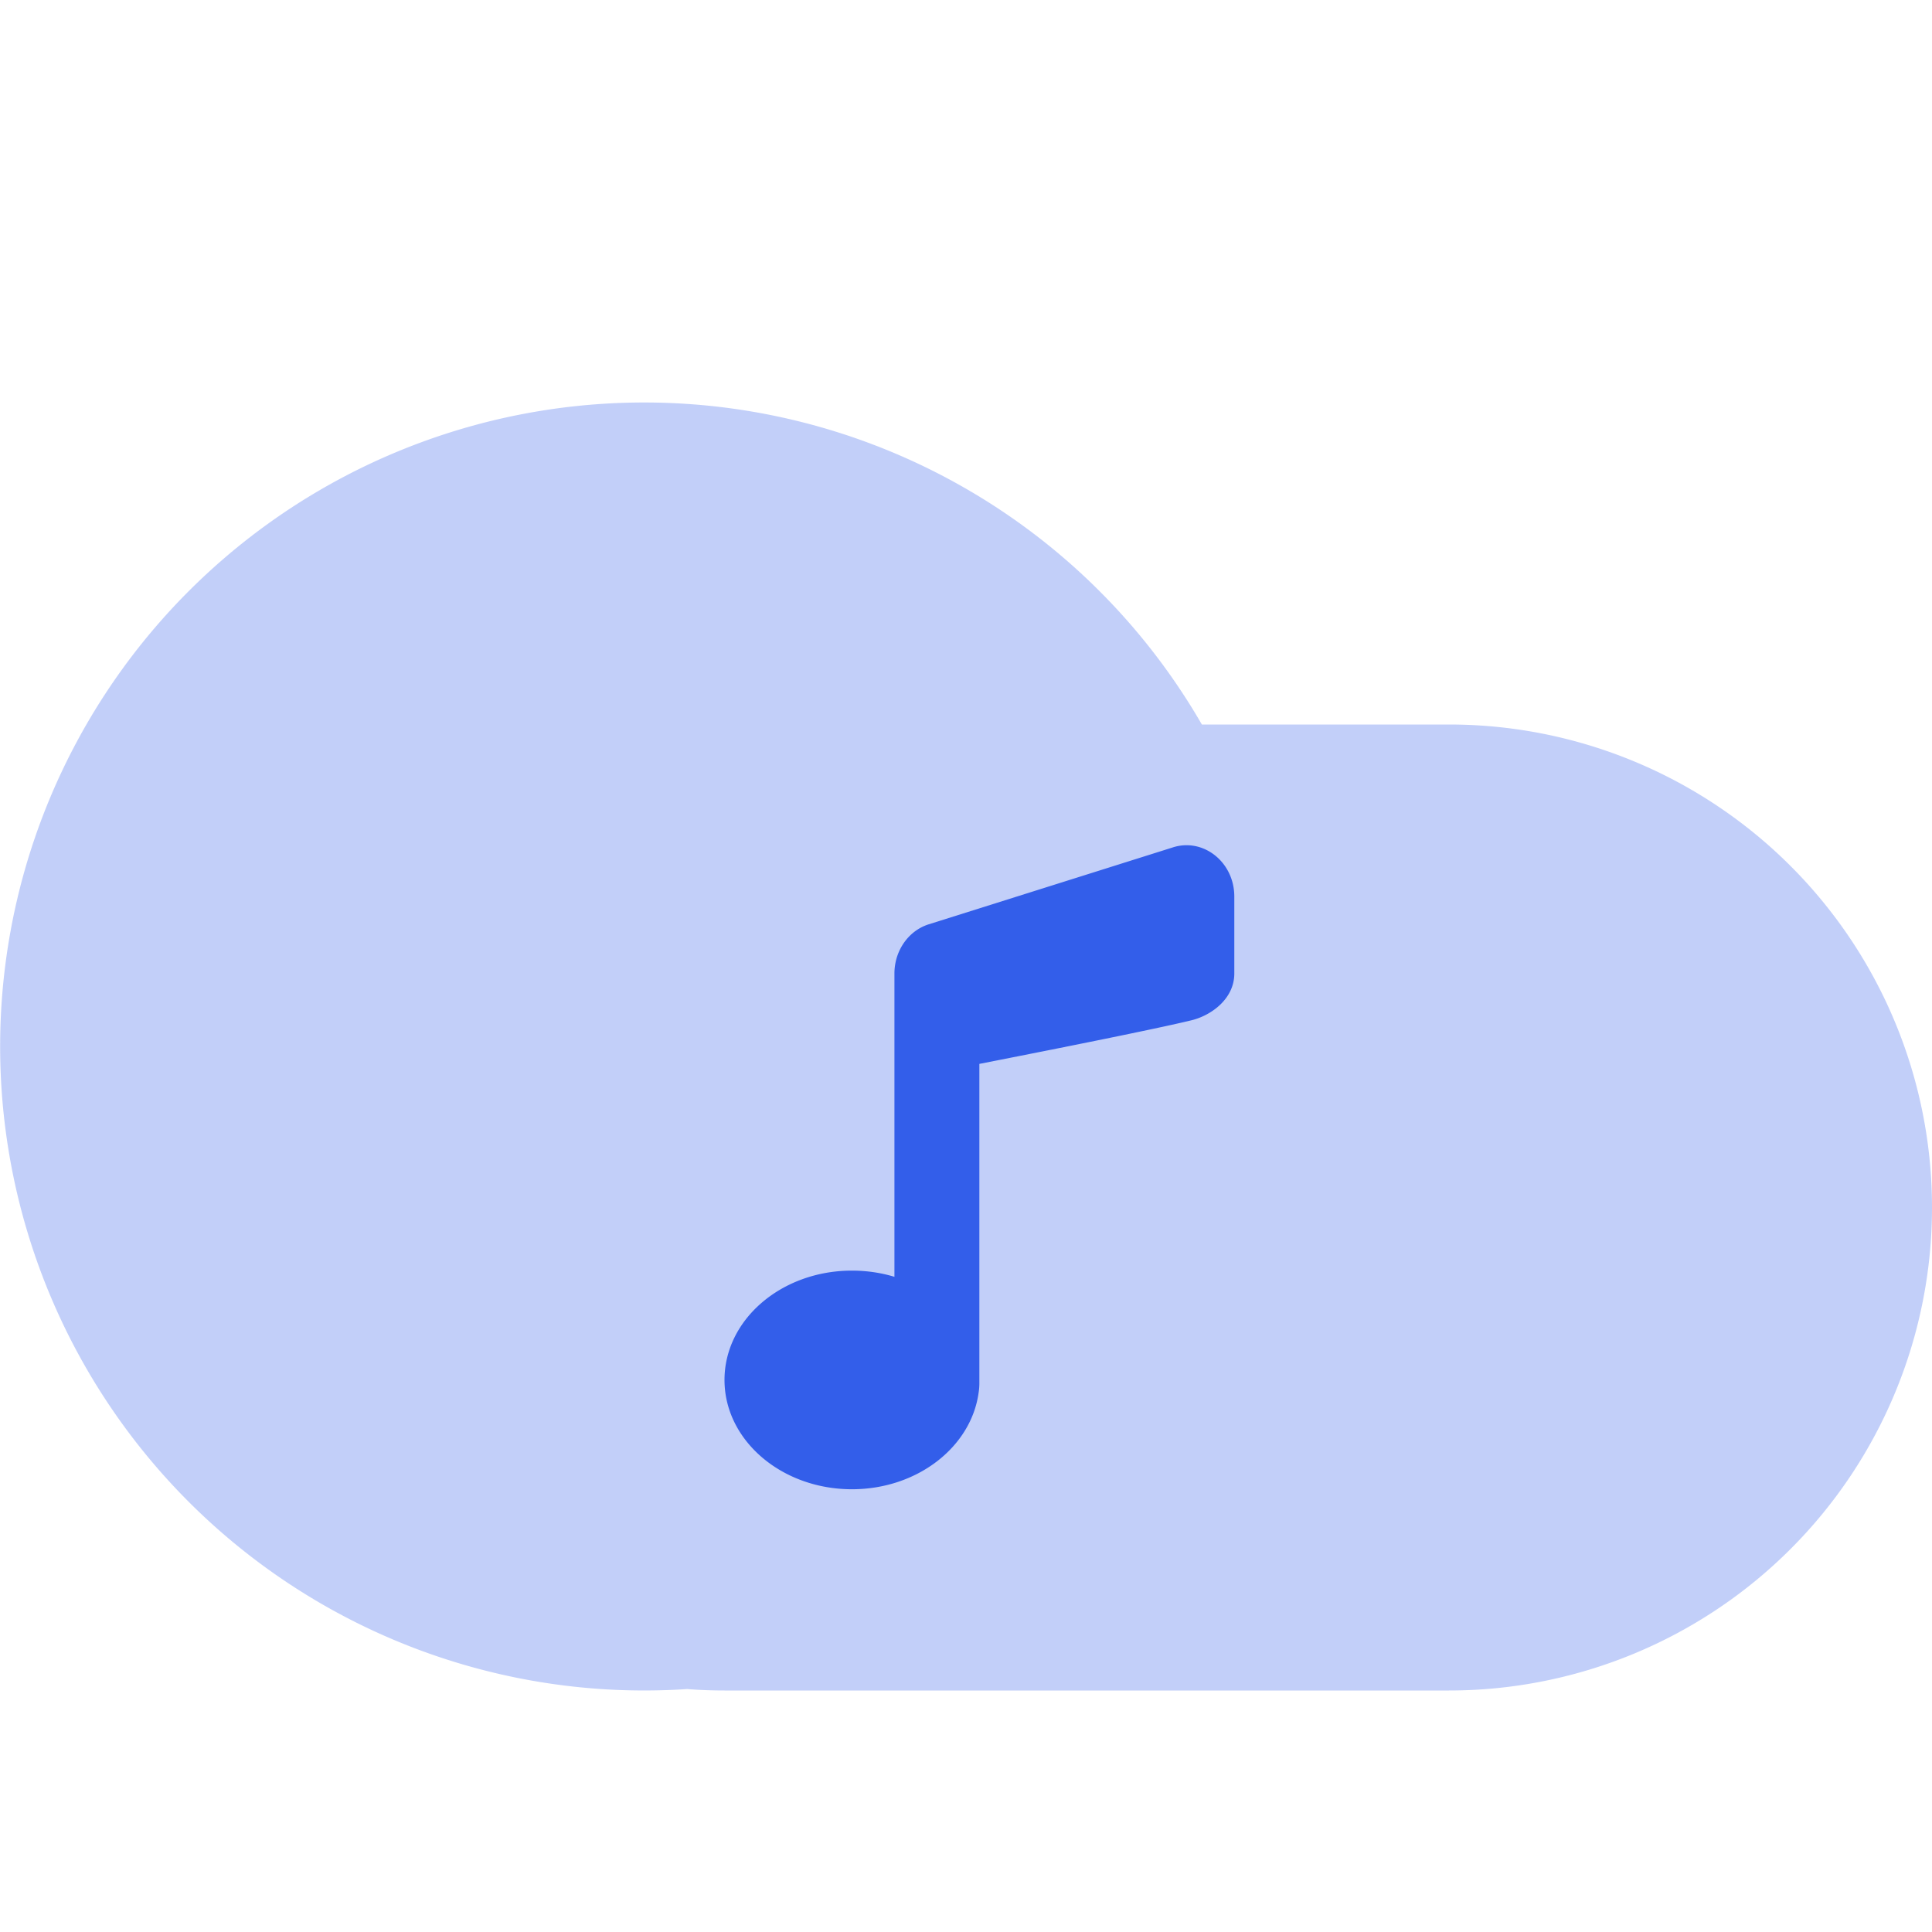 <svg width="24" height="24" viewBox="0 0 24 24" xmlns="http://www.w3.org/2000/svg"><g fill="none" fill-rule="evenodd"><path d="M0 0h24v24H0z"/><path d="M14.93 9H18a6 6 0 110 12H9c-.156 0-.31-.006-.464-.018A8 8 0 1114.93 9z" fill="#335EEA" opacity=".3"/><path d="M10.583 18.5C9.71 18.5 9 17.892 9 17.142c0-.75.709-1.358 1.583-1.358.185 0 .363.027.528.077v-3.768c0-.279.169-.525.417-.608l3.034-.956c.383-.128.771.179.771.608v.956c0 .318-.29.521-.527.58-.343.084-1.223.265-2.64.543v3.954a.765.765 0 01-.01.135c-.095.673-.763 1.195-1.573 1.195z" fill="#335EEA"/></g></svg>